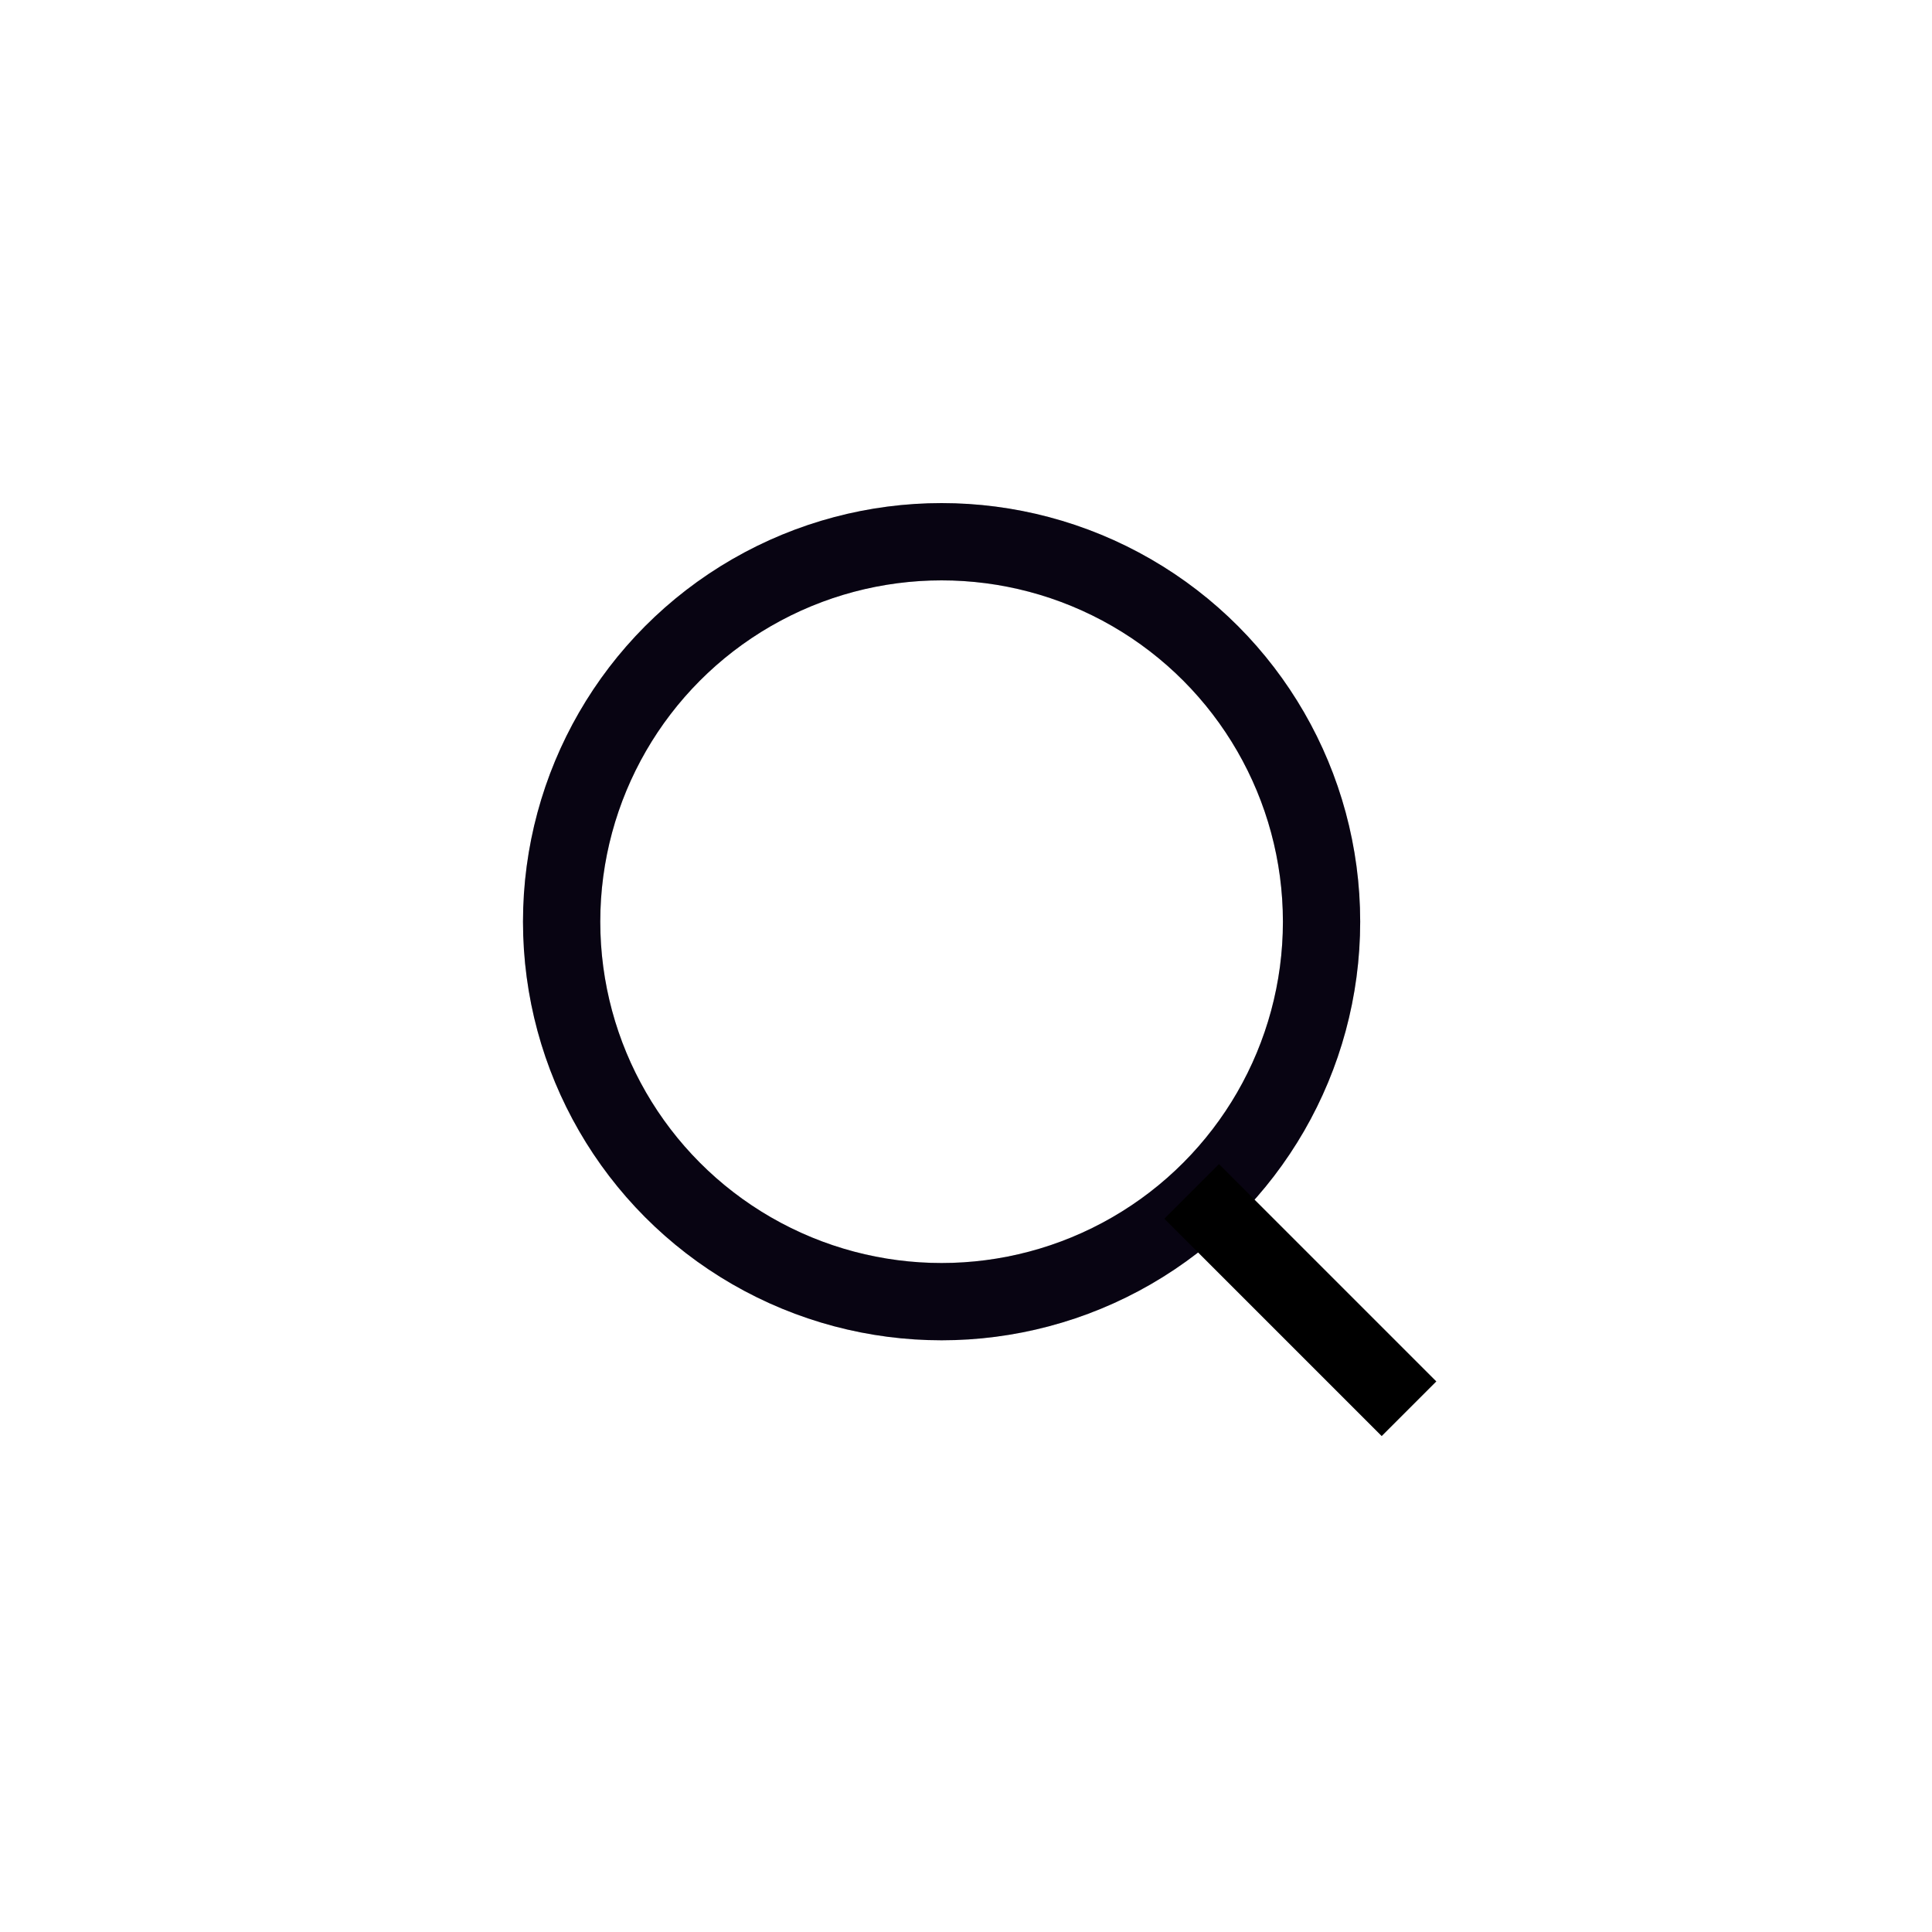 <?xml version="1.0" encoding="UTF-8"?> <svg xmlns="http://www.w3.org/2000/svg" width="30" height="30" viewBox="0 0 30 30" fill="none"> <circle cx="14.621" cy="14.312" r="5.9" stroke="#0A0517" stroke-width="1.2"></circle> <circle cx="14.621" cy="14.312" r="5.9" stroke="black" stroke-opacity="0.2" stroke-width="1.2"></circle> <path d="M21.879 21.875L18.504 18.5" stroke="black" stroke-width="1.2"></path> </svg> 